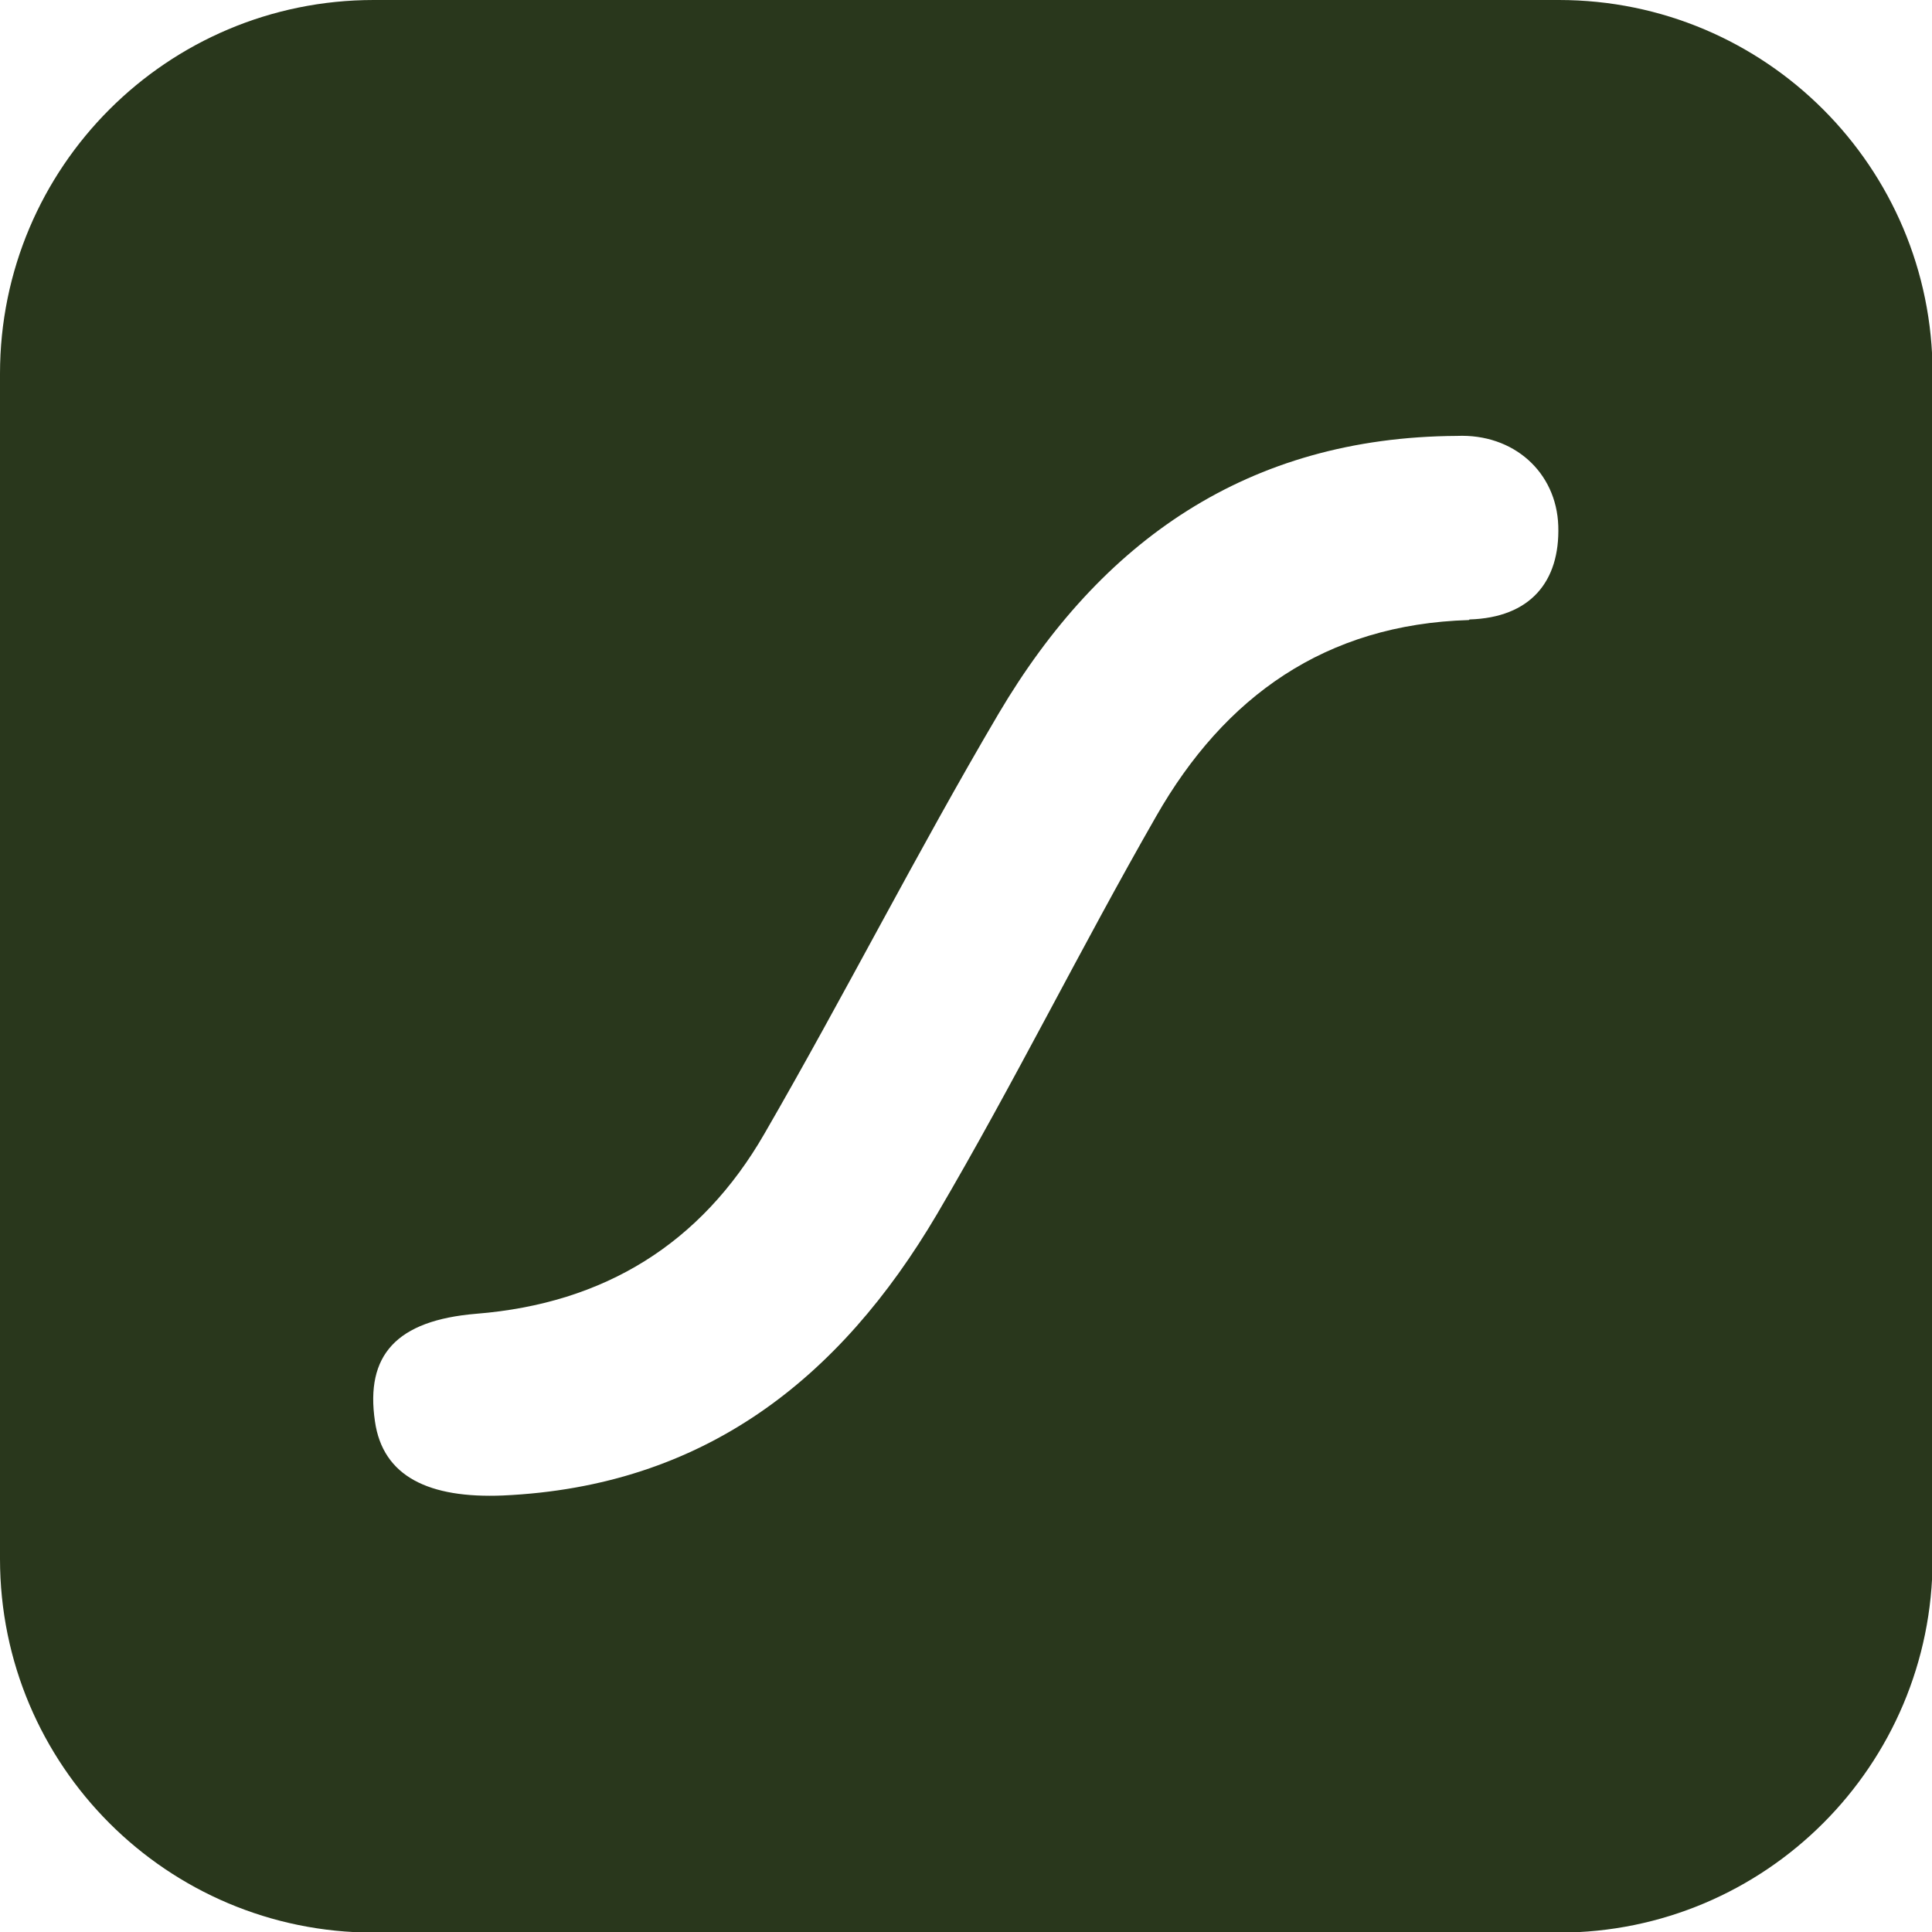 <?xml version="1.0" encoding="UTF-8"?>
<svg id="Ebene_2" data-name="Ebene 2" xmlns="http://www.w3.org/2000/svg" viewBox="0 0 32 32">
  <defs>
    <style>
      .cls-1 {
        fill: #29371c;
        stroke-width: 0px;
      }
    </style>
  </defs>
  <g id="Ebene_1-2" data-name="Ebene 1">
    <path class="cls-1" d="m25.81,0H6.19C2.77,0,0,2.77,0,6.19v19.63c0,3.42,2.77,6.19,6.19,6.19h19.63c3.42,0,6.19-2.77,6.19-6.19V6.19c0-3.42-2.77-6.19-6.19-6.19Zm-1.48,10.27h0c-2.38.07-4.05,1.27-5.18,3.25-1.25,2.18-2.36,4.43-3.63,6.59-1.61,2.73-3.86,4.51-7.19,4.66-1.22.05-1.99-.31-2.12-1.23-.16-1.09.35-1.67,1.68-1.78,2.12-.17,3.72-1.16,4.77-2.98,1.33-2.3,2.53-4.67,3.88-6.96,1.69-2.86,4.13-4.58,7.59-4.6.94-.04,1.65.6,1.68,1.49.03.93-.47,1.52-1.47,1.55Z"/>
  </g>
</svg>